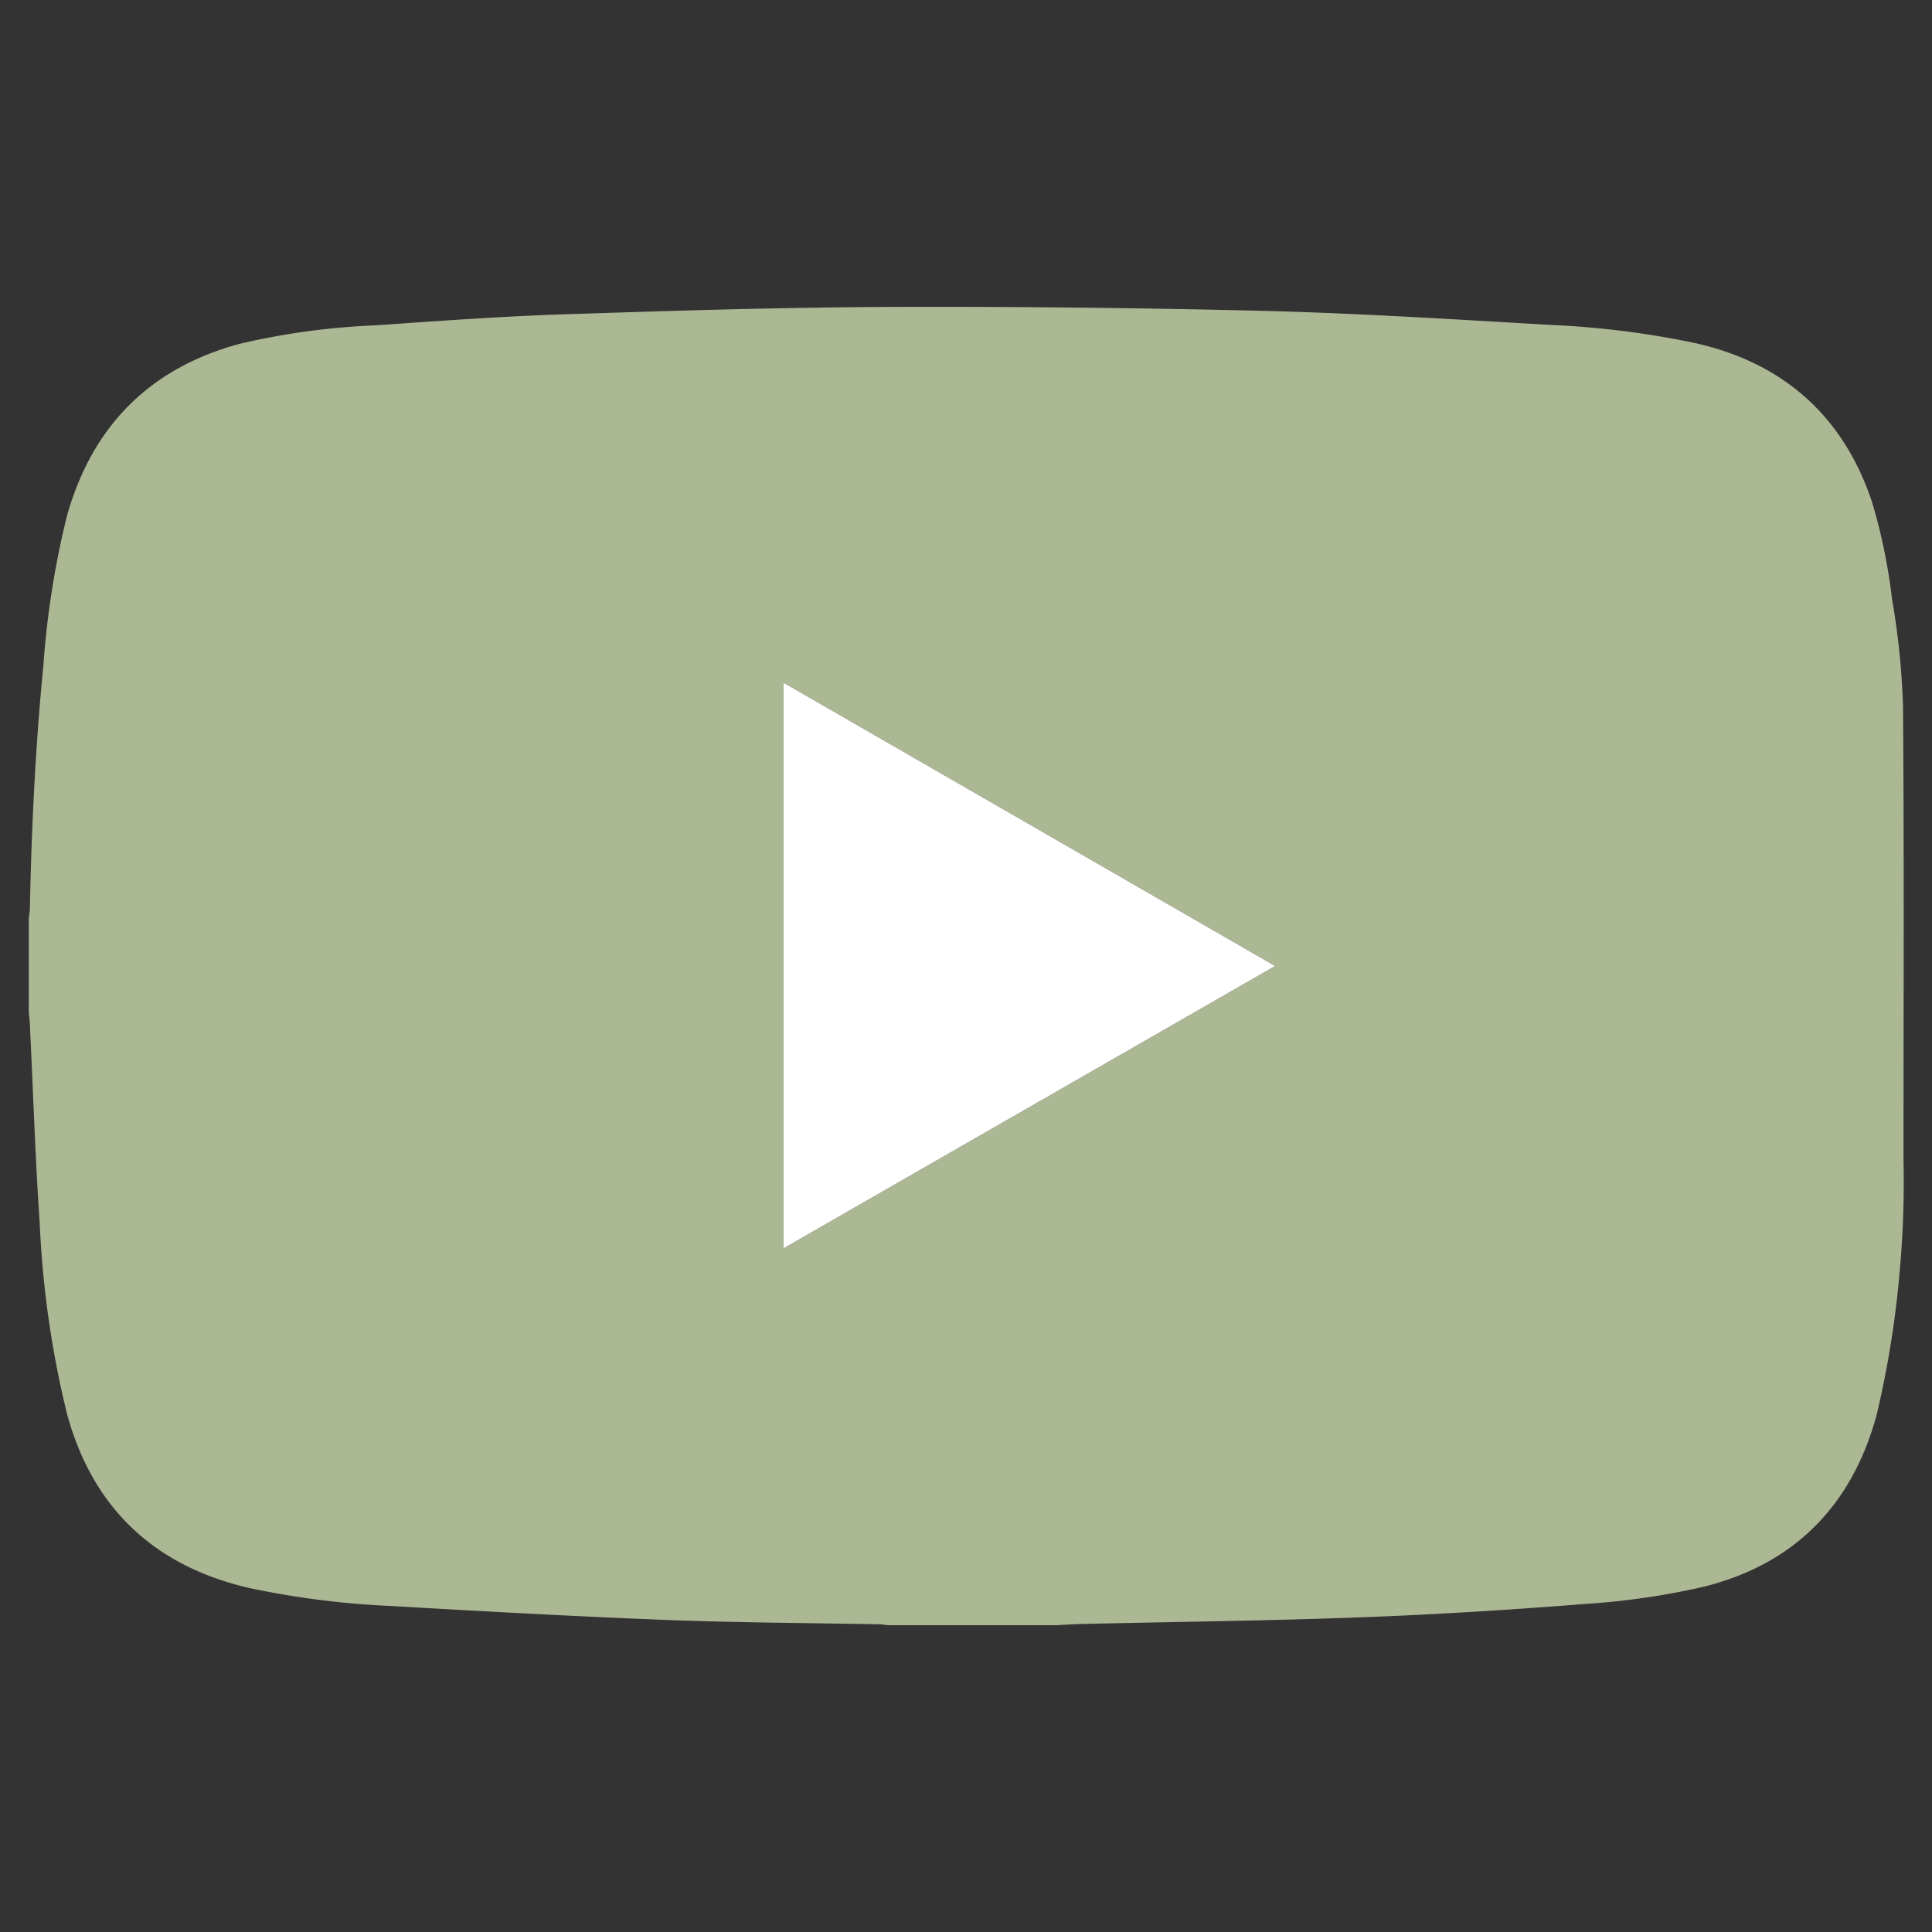 <svg id="Calque_1" data-name="Calque 1" xmlns="http://www.w3.org/2000/svg" viewBox="0 0 200 200"><rect x="0" y="0" width="200" height="200" fill="#333333" stroke="none"/><defs><style>.cls-1{fill:#acb794;}.cls-2{fill:#fff;}</style></defs><path class="cls-1" d="M109.4,168.24H92c-.27,0-.54-.08-.82-.09-7.45-.14-14.9-.17-22.35-.46-9.46-.37-18.92-.89-28.37-1.44a89.06,89.06,0,0,1-14.56-1.84c-9.86-2.24-16.28-8.24-18.95-18a101.09,101.09,0,0,1-2.84-19.82c-.46-6.7-.67-13.41-1-20.12,0-.57-.09-1.15-.13-1.73V95.17c0-.34.1-.69.11-1,.17-8.44.57-16.86,1.4-25.26A90.7,90.7,0,0,1,6.93,53.41c2.59-9.24,8.53-15.29,17.85-17.81a74.19,74.19,0,0,1,14.09-1.92c7-.49,14-1,21-1.19,10.85-.36,21.72-.68,32.58-.72q19.36-.06,38.74.42c9.82.26,19.63.89,29.44,1.45a92.56,92.56,0,0,1,14.64,1.83c9.23,2,15.53,7.53,18.52,16.49A58.76,58.76,0,0,1,195.86,62,78.75,78.75,0,0,1,197,73.15c.12,15.61.05,31.23.05,46.84a103.41,103.41,0,0,1-.41,11.8,101.57,101.57,0,0,1-2.36,14.63c-2.53,9.4-8.53,15.53-18,17.86a76.8,76.8,0,0,1-12.2,1.76c-7.68.61-15.37,1.09-23.07,1.38-9.62.36-19.25.47-28.87.69C111.21,168.13,110.31,168.19,109.4,168.24ZM132,100,81.12,70.68v58.54Z"/><path class="cls-2" d="M132,100,81.12,129.22V70.68Z"/></svg>